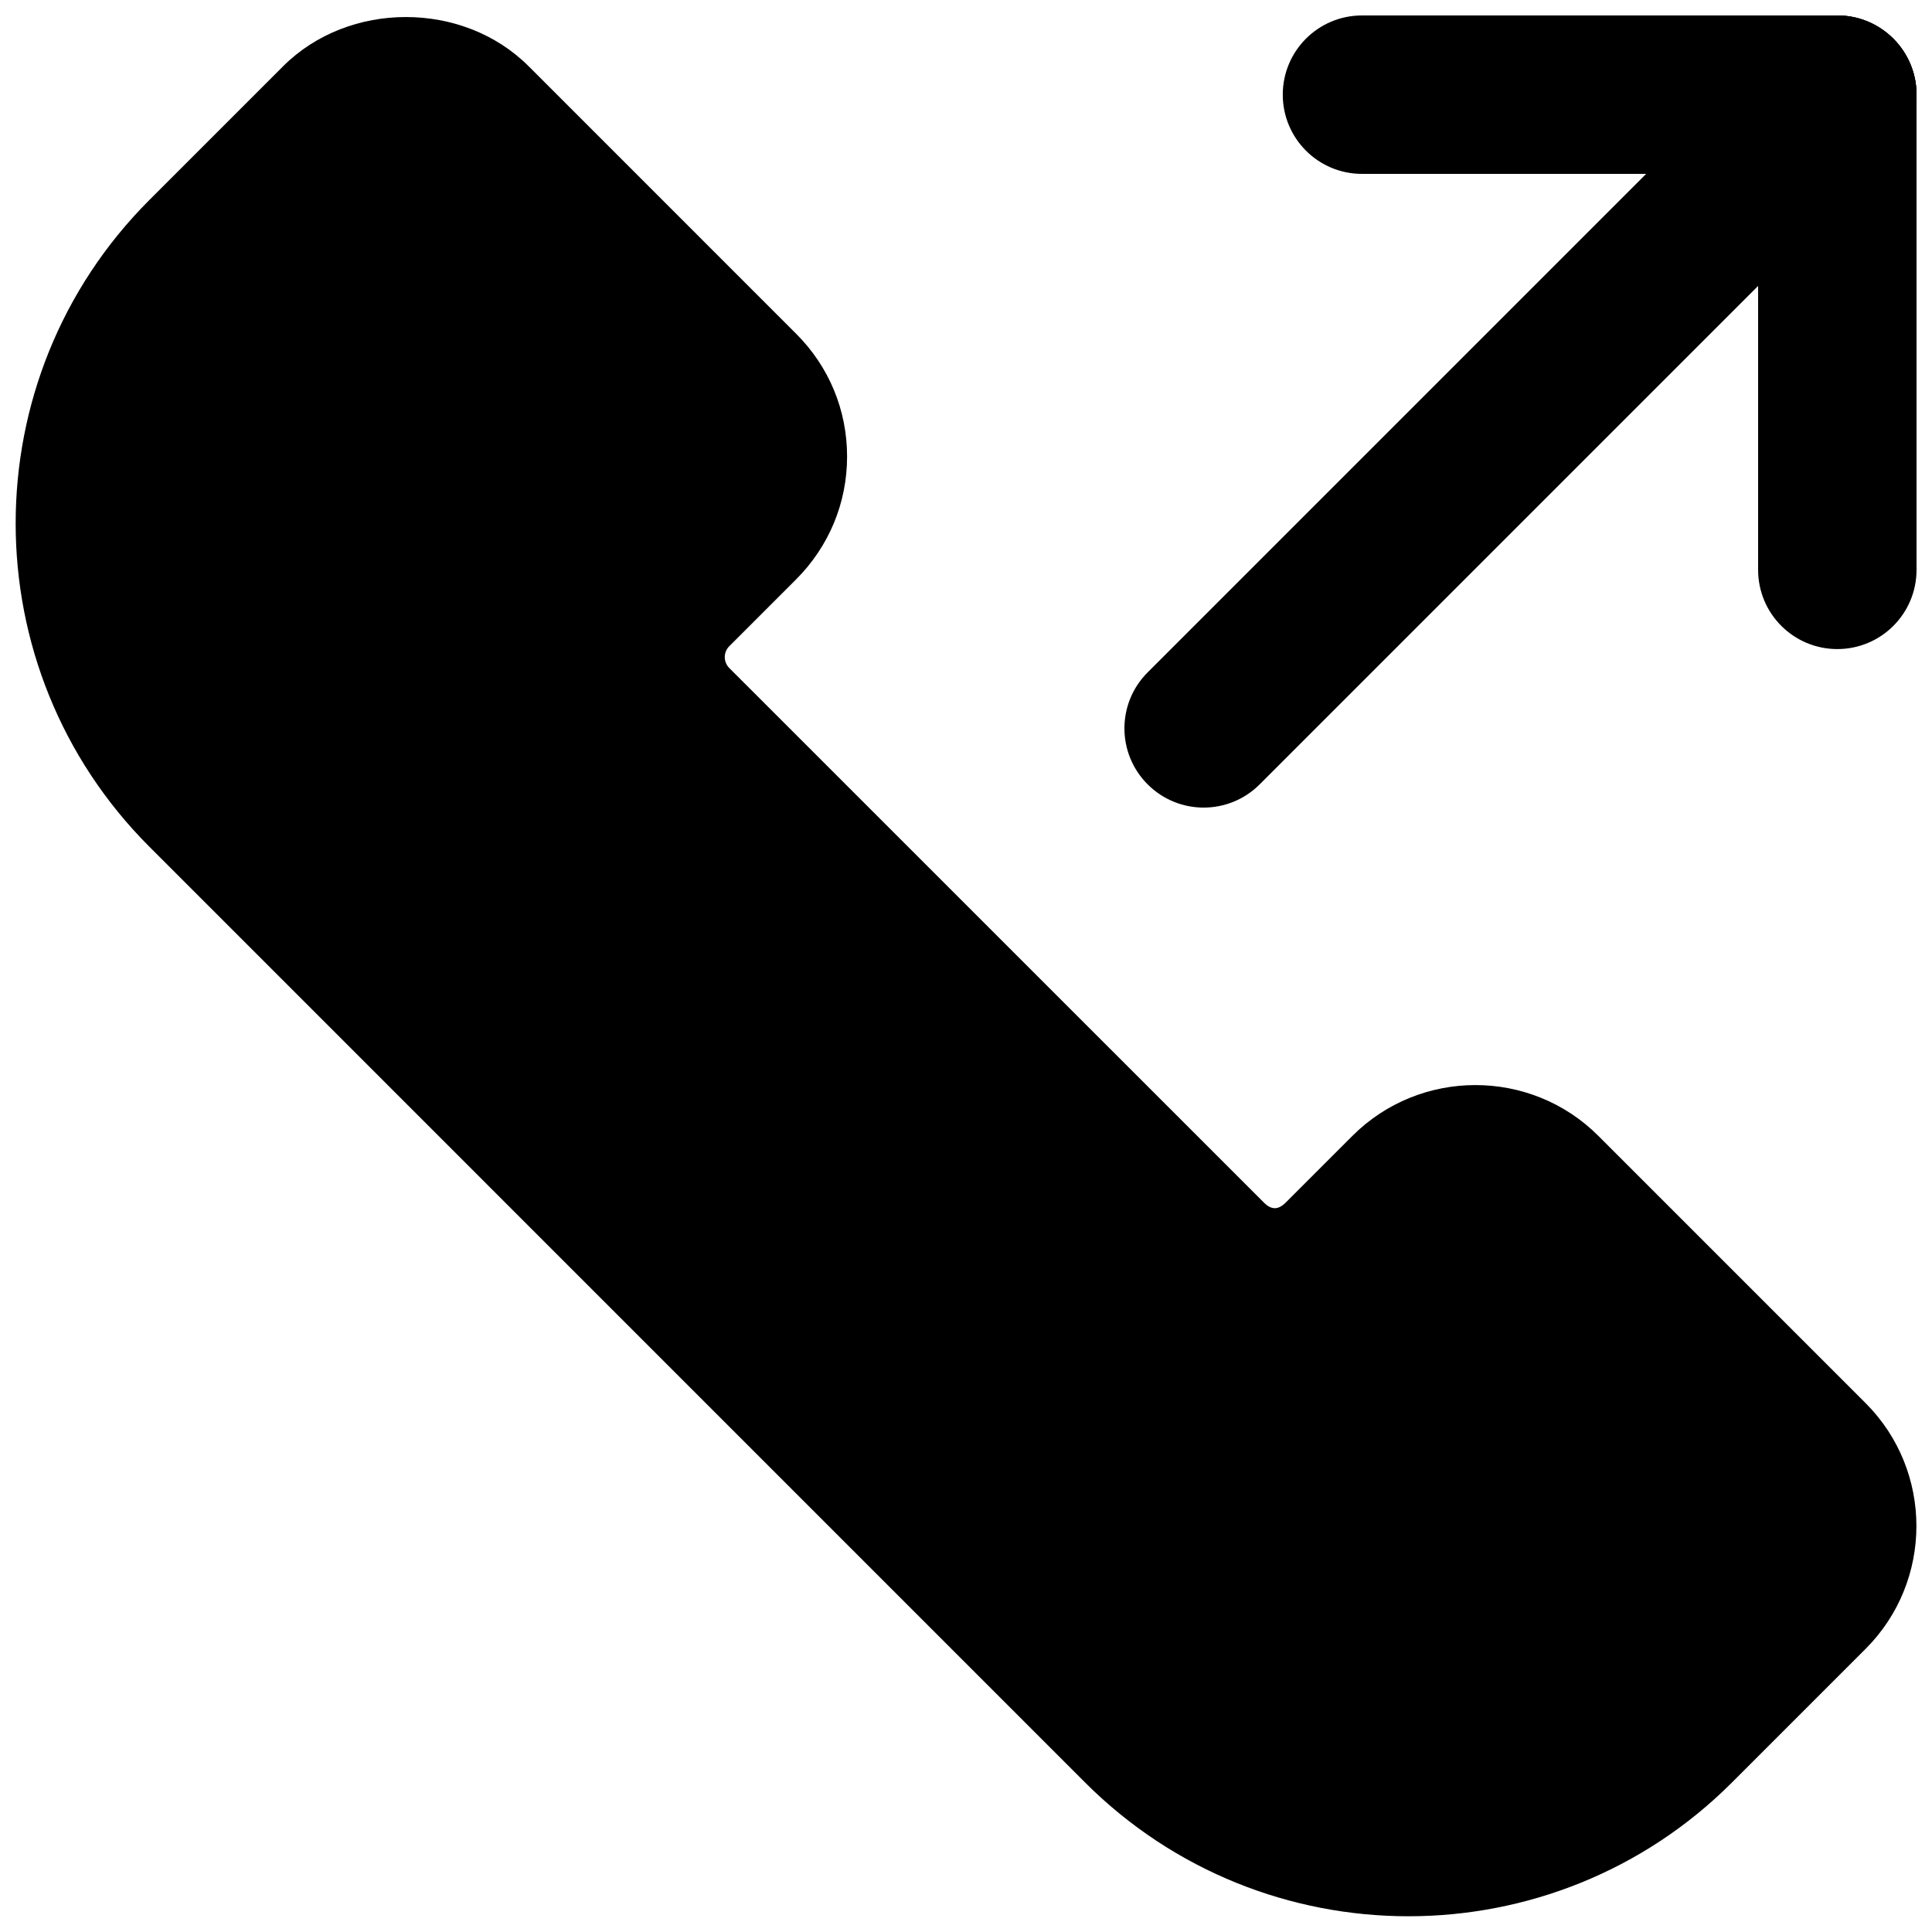 <?xml version="1.0" encoding="UTF-8"?>
<!-- Uploaded to: ICON Repo, www.iconrepo.com, Generator: ICON Repo Mixer Tools -->
<svg width="800px" height="800px" version="1.1" viewBox="144 144 512 512" xmlns="http://www.w3.org/2000/svg">
 <defs>
  <clipPath id="d">
   <path d="m441 148.09h210.9v210.91h-210.9z"/>
  </clipPath>
  <clipPath id="c">
   <path d="m609 148.09h42.902v168.91h-42.902z"/>
  </clipPath>
  <clipPath id="b">
   <path d="m483 148.09h168.9v42.906h-168.9z"/>
  </clipPath>
  <clipPath id="a">
   <path d="m148.09 148.09h503.81v503.81h-503.81z"/>
  </clipPath>
 </defs>
 <g>
  <g clip-path="url(#d)">
   <path d="m462.98 358.02c-5.375 0-10.746-2.059-14.84-6.152-8.207-8.207-8.207-21.477 0-29.684l167.94-167.94c8.207-8.207 21.477-8.207 29.684 0 8.207 8.207 8.207 21.477 0 29.684l-167.94 167.94c-4.098 4.094-9.473 6.152-14.844 6.152z"/>
  </g>
  <g clip-path="url(#c)">
   <path d="m630.91 316.01c-11.609 0-20.992-9.406-20.992-20.992v-125.93c0-11.586 9.383-20.992 20.992-20.992s20.992 9.406 20.992 20.992v125.93c0 11.59-9.383 20.992-20.992 20.992z"/>
  </g>
  <g clip-path="url(#b)">
   <path d="m630.89 190.08h-125.95c-11.609 0-20.992-9.406-20.992-20.992 0-11.586 9.383-20.992 20.992-20.992h125.95c11.609 0 20.992 9.406 20.992 20.992 0 11.586-9.383 20.992-20.992 20.992z"/>
  </g>
  <g clip-path="url(#a)">
   <path d="m567.54 444.98c-17.926-17.906-47.168-17.887-65.098 0-0.02 0-0.02 0-0.02 0.02l-17.719 17.719c-1.973 1.953-3.777 1.953-5.731 0l-141.72-141.7c-1.574-1.594-1.574-4.176 0-5.75l17.695-17.695c8.711-8.711 13.539-20.258 13.539-32.578 0.004-12.328-4.801-23.875-13.516-32.562l-70.848-70.852c-17.383-17.422-47.715-17.422-65.117 0l-35.414 35.414c-47.254 47.254-47.254 124.15 0 171.4l247.98 248c23.637 23.617 54.664 35.434 85.691 35.434 31.027 0 62.094-11.82 85.711-35.434l35.434-35.434c17.949-17.949 17.949-47.168 0-65.117z"/>
  </g>
 </g>
</svg>